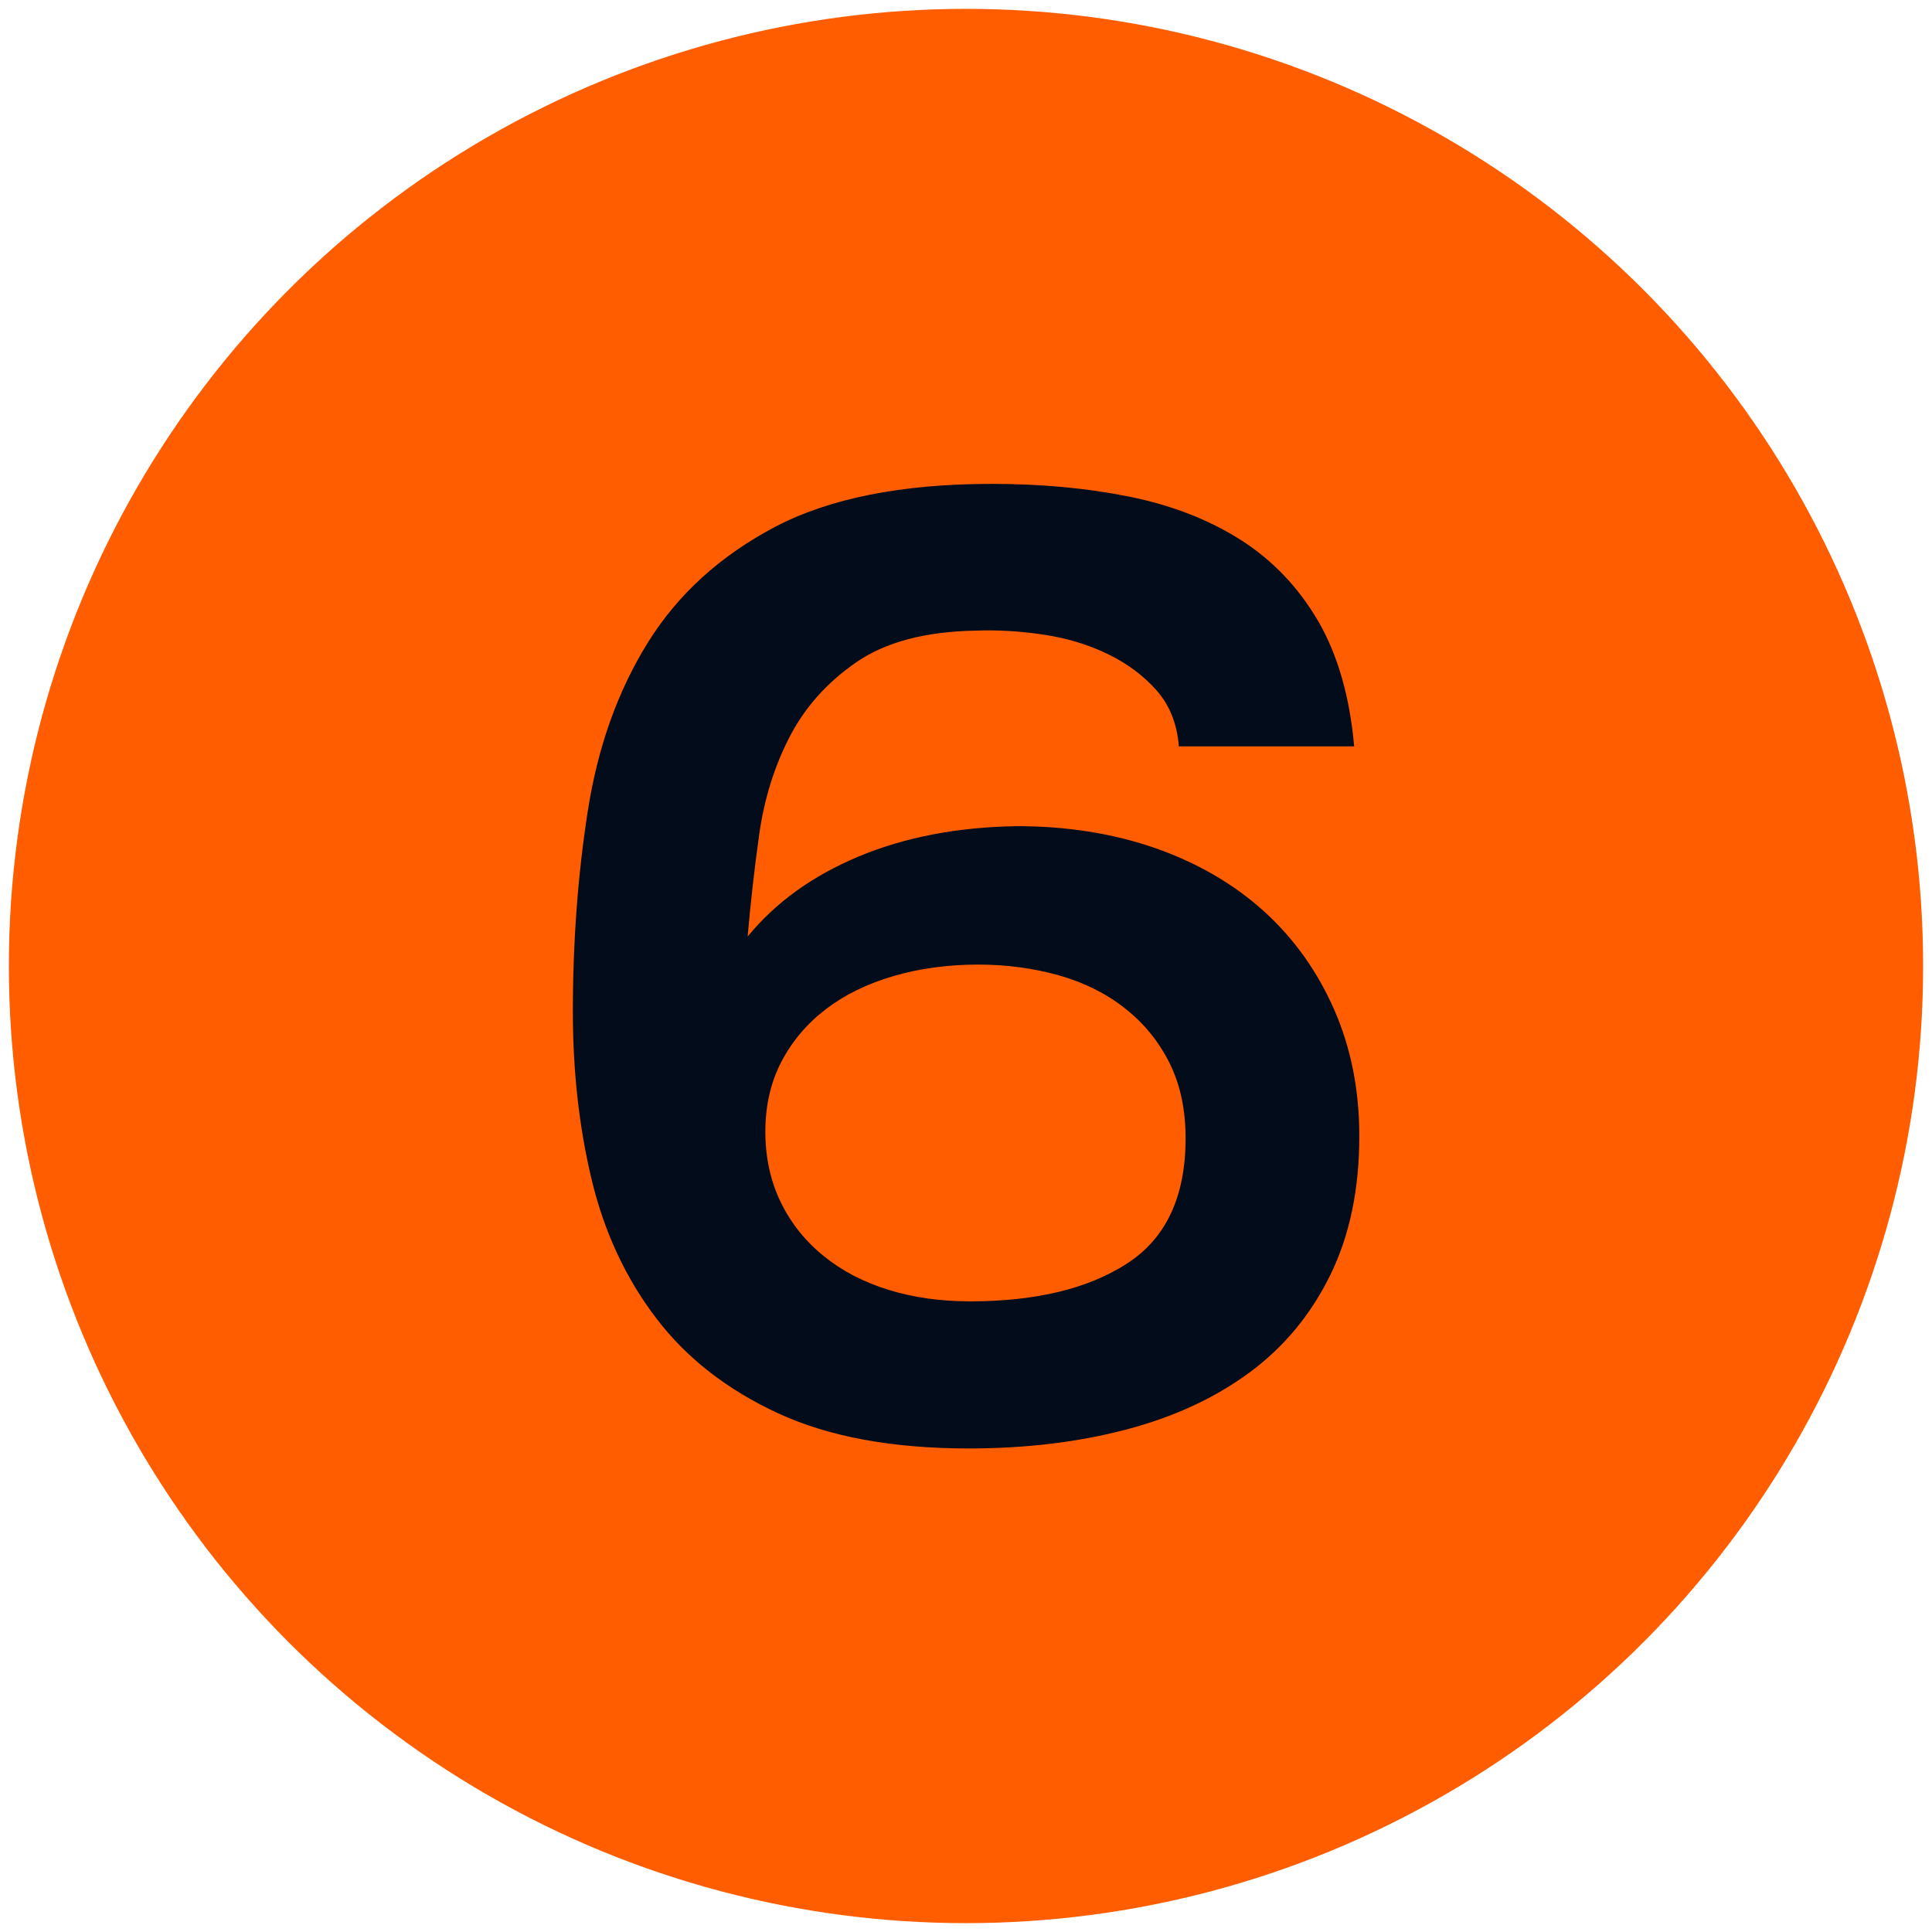 <svg xmlns="http://www.w3.org/2000/svg" id="Layer_1" viewBox="0 0 109 109"><defs><style>      .cls-1 {        fill: #030c1b;      }      .cls-2 {        fill: #ff5d00;      }    </style></defs><circle class="cls-2" cx="54.5" cy="54.5" r="54"></circle><path class="cls-1" d="M76.39,42.11h-9.88c-.1-1.27-.52-2.32-1.25-3.15-.74-.84-1.65-1.52-2.74-2.05-1.09-.53-2.29-.9-3.61-1.1-1.32-.2-2.61-.28-3.88-.23-2.84.05-5.08.65-6.73,1.79-1.65,1.14-2.9,2.55-3.76,4.22-.86,1.67-1.43,3.51-1.71,5.51-.28,2-.49,3.91-.65,5.74,1.57-1.92,3.66-3.43,6.27-4.52,2.61-1.09,5.59-1.66,8.93-1.71,2.84,0,5.45.42,7.83,1.25,2.38.84,4.42,2.03,6.12,3.57,1.7,1.55,3.01,3.4,3.95,5.55.94,2.15,1.41,4.52,1.41,7.11,0,2.99-.54,5.6-1.63,7.83-1.09,2.23-2.61,4.07-4.56,5.51-1.95,1.44-4.28,2.52-6.99,3.23-2.71.71-5.66,1.06-8.85,1.06-4.31,0-7.89-.66-10.75-1.98-2.86-1.32-5.16-3.1-6.88-5.36-1.72-2.25-2.94-4.86-3.65-7.83-.71-2.96-1.06-6.12-1.06-9.46,0-3.95.28-7.73.84-11.32.56-3.6,1.68-6.76,3.38-9.5,1.7-2.74,4.09-4.91,7.18-6.54,3.09-1.62,7.17-2.43,12.24-2.43,2.79,0,5.37.24,7.75.72,2.38.48,4.47,1.29,6.27,2.43,1.8,1.14,3.25,2.66,4.37,4.56,1.11,1.9,1.8,4.27,2.05,7.11ZM66.89,64.23c0-1.62-.3-3.04-.91-4.26s-1.44-2.24-2.51-3.08c-1.06-.84-2.31-1.46-3.72-1.86-1.42-.4-2.94-.61-4.56-.61-1.72,0-3.32.22-4.79.65-1.47.43-2.74,1.05-3.8,1.86-1.06.81-1.9,1.8-2.51,2.96-.61,1.17-.91,2.48-.91,3.95s.29,2.8.87,3.99c.58,1.19,1.39,2.2,2.43,3.04,1.04.84,2.25,1.47,3.65,1.9,1.39.43,2.93.65,4.6.65,3.7,0,6.65-.71,8.85-2.13,2.2-1.42,3.31-3.77,3.31-7.07Z"></path></svg>